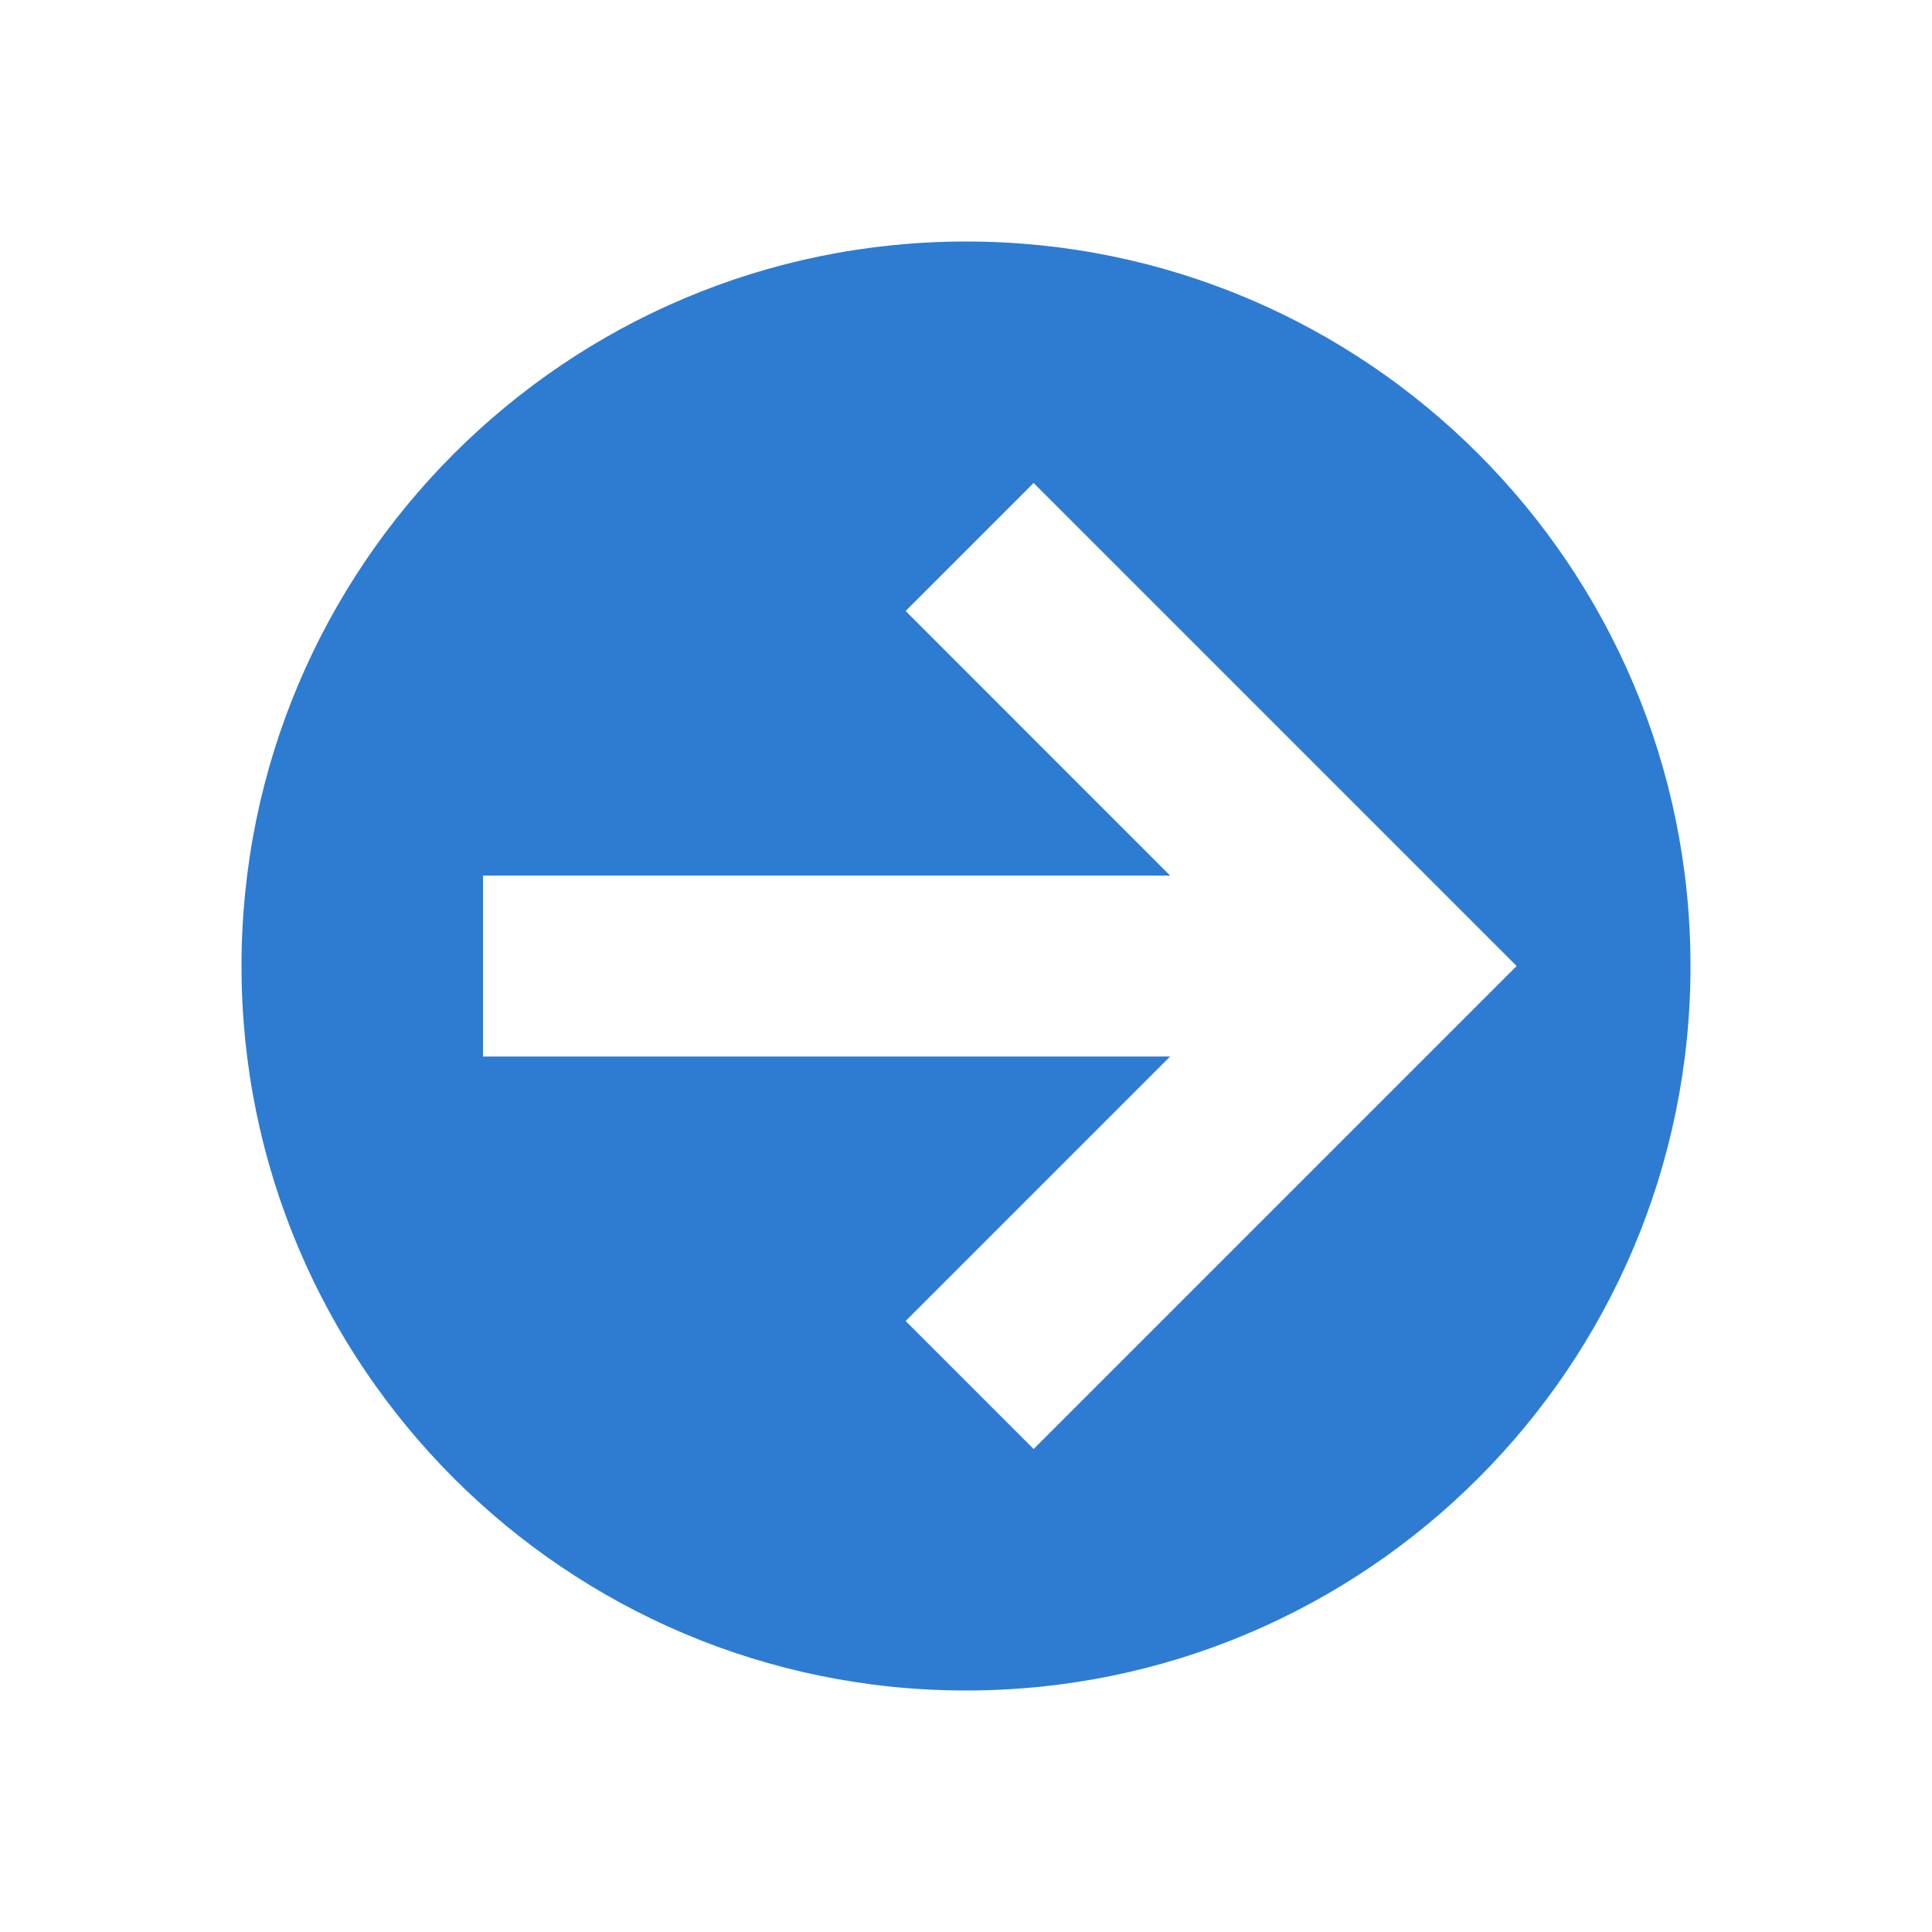 <svg xmlns="http://www.w3.org/2000/svg" viewBox="0 0 20 20" fill="#2E7CD1"><path d="M10 2.5c-4.14 0-7.5 3.36-7.5 7.5s3.36 7.5 7.5 7.5 7.5-3.36 7.5-7.5-3.36-7.5-7.5-7.5m.7 12.5-1.325-1.325 2.738-2.738H5V9.064h7.113L9.375 6.325 10.7 5l5 5z" fill="#2E7CD1"></path></svg>